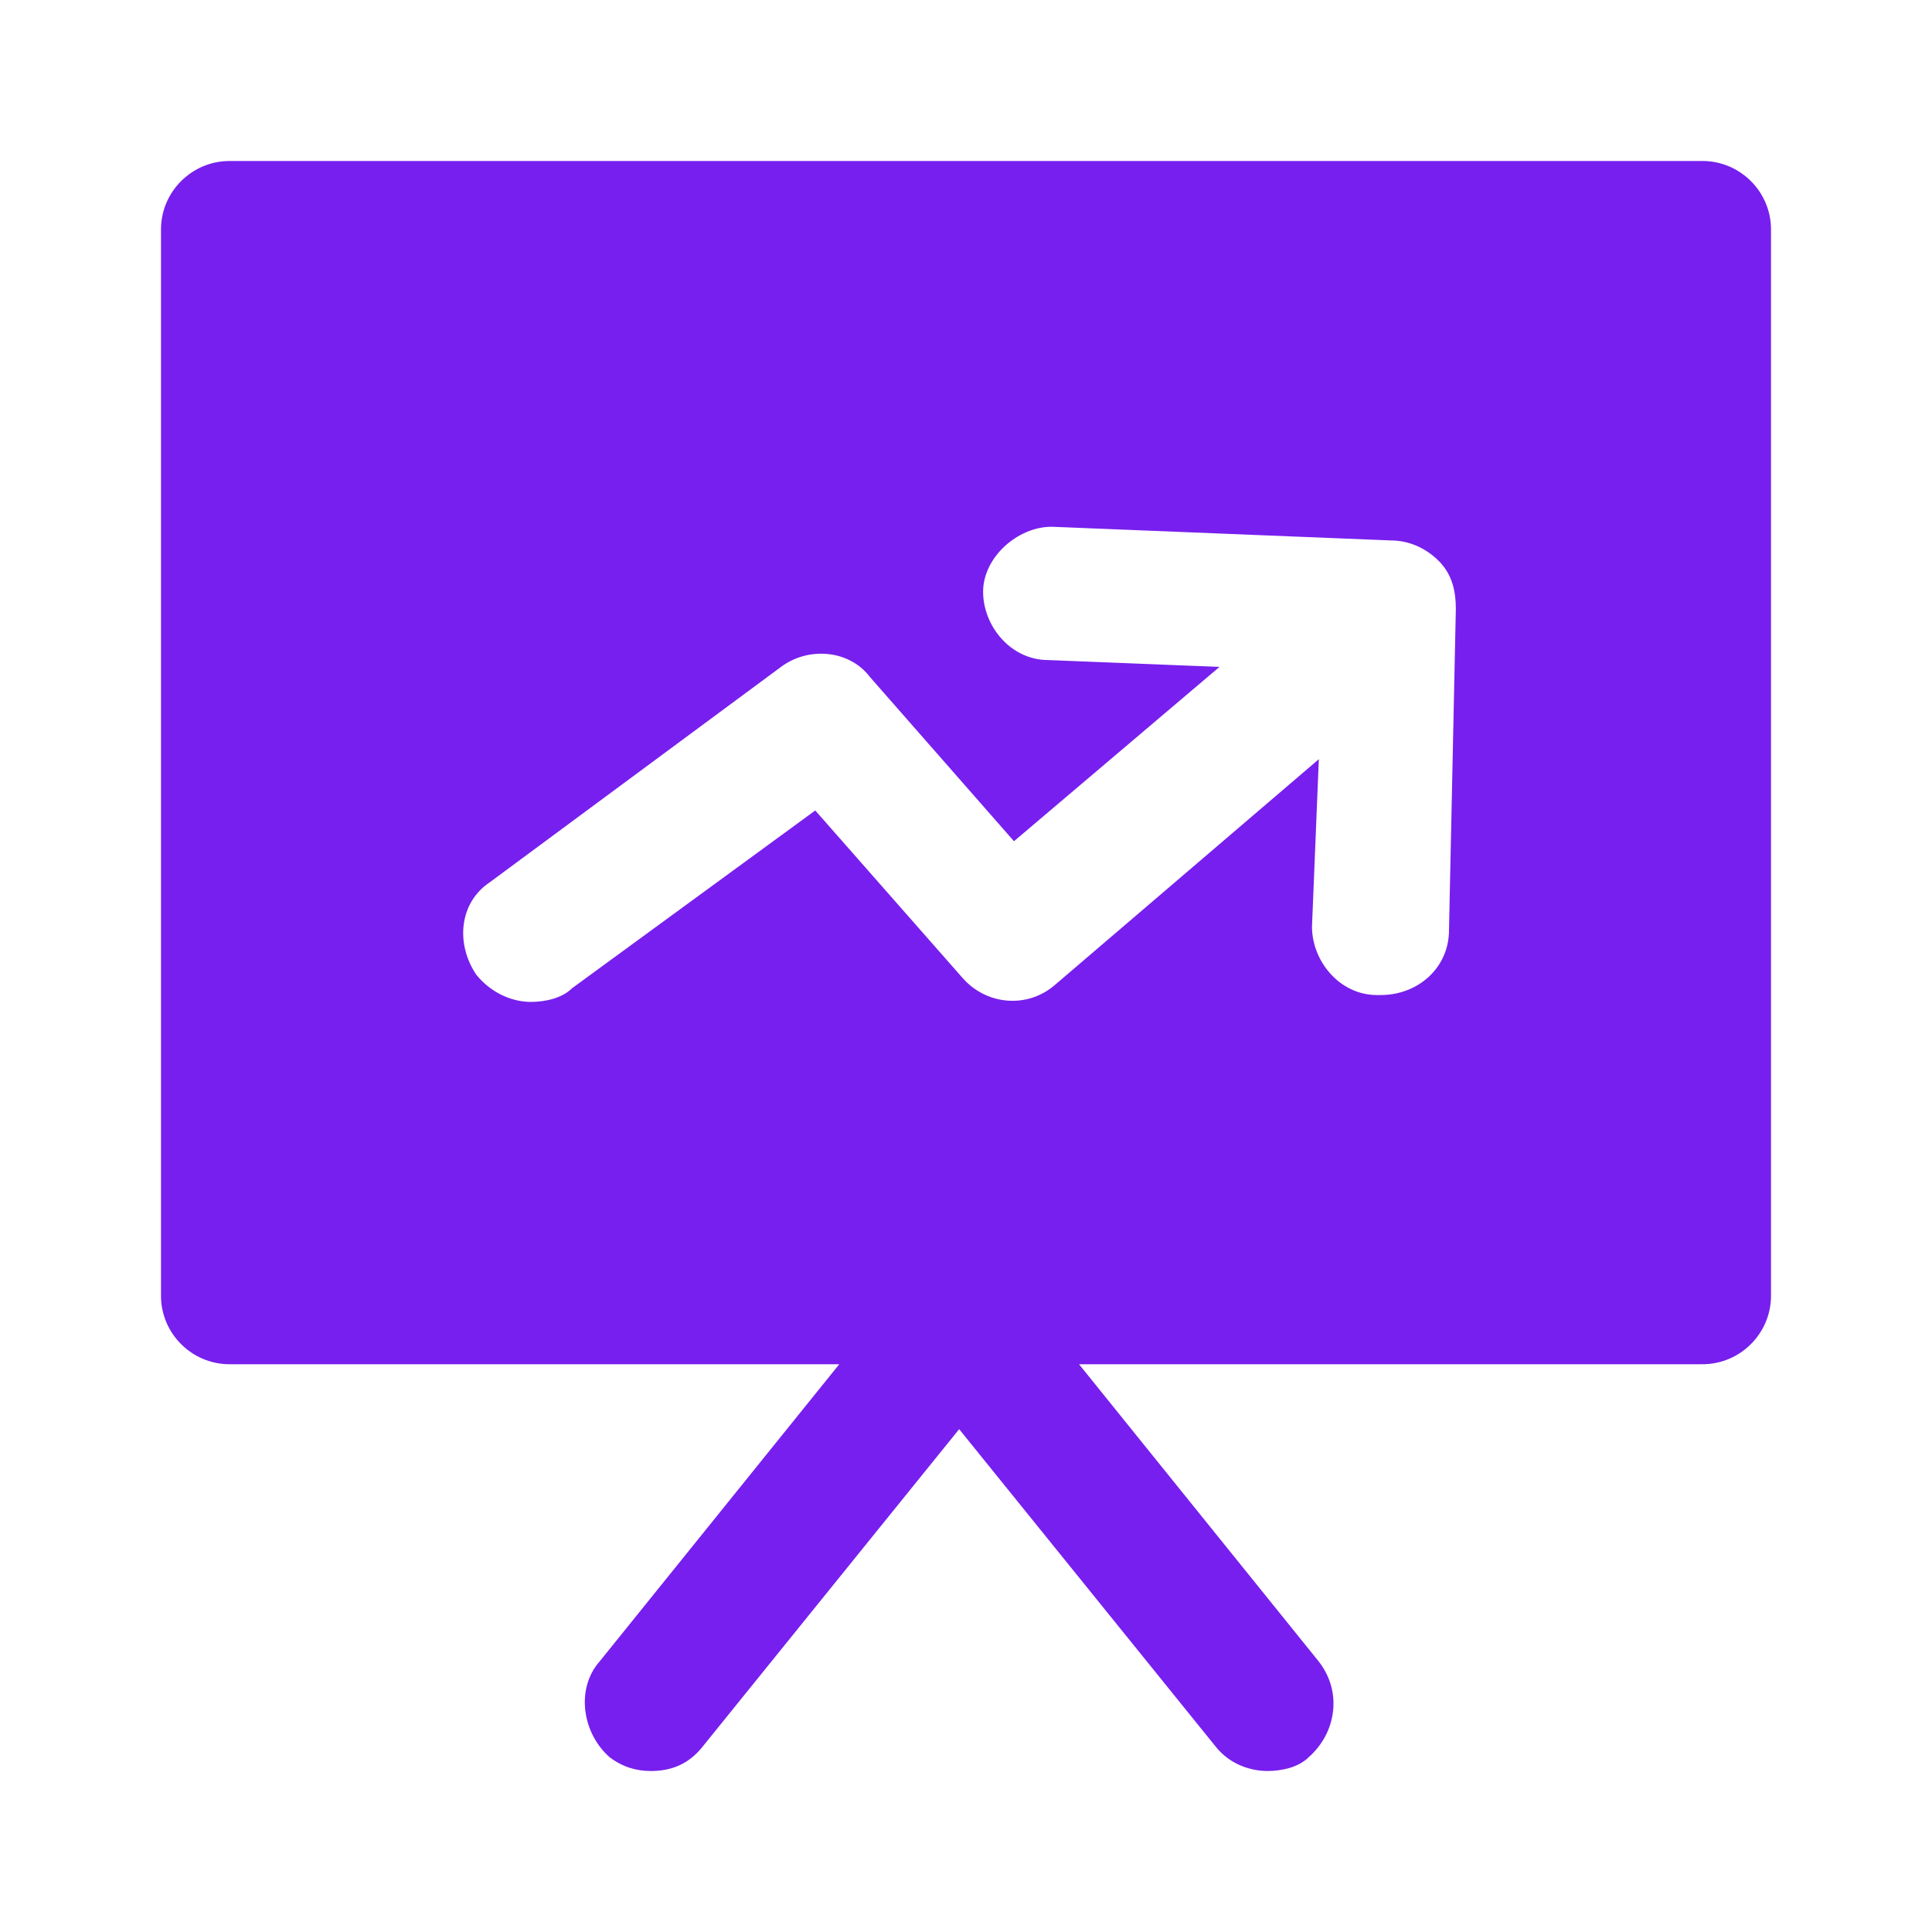 <?xml version="1.0" encoding="UTF-8"?>
<svg xmlns="http://www.w3.org/2000/svg" width="48" height="48" viewBox="0 0 48 48" fill="none">
  <path d="M42.298 4H5.702C4.766 4 4 4.764 4 5.699V32.195C4 33.13 4.766 33.894 5.702 33.894H20.851L14.894 41.282C14.298 41.962 14.468 43.066 15.149 43.66C15.489 43.915 15.83 44 16.17 44C16.681 44 17.106 43.83 17.447 43.406L23.83 35.507L30.213 43.406C30.553 43.83 31.064 44 31.489 44C31.83 44 32.255 43.915 32.511 43.66C33.191 43.066 33.362 42.047 32.766 41.282L26.808 33.894H42.298C43.234 33.894 44 33.13 44 32.195V5.699C44 4.764 43.234 4 42.298 4ZM36 23.108C36 24.043 35.234 24.722 34.298 24.722H34.213C33.277 24.722 32.596 23.873 32.596 23.023L32.766 18.862L26.213 24.467C25.532 25.062 24.511 24.977 23.915 24.297L20.255 20.136L14.213 24.552C13.957 24.807 13.532 24.892 13.191 24.892C12.681 24.892 12.17 24.637 11.83 24.212C11.319 23.448 11.404 22.429 12.17 21.919L19.404 16.569C20.085 16.059 21.106 16.144 21.617 16.824L25.192 20.9L30.298 16.569L26.043 16.399C25.106 16.399 24.425 15.55 24.425 14.701C24.425 13.851 25.277 13.087 26.128 13.087L34.553 13.427C34.979 13.427 35.404 13.597 35.745 13.936C36.085 14.276 36.17 14.701 36.17 15.125L36 23.108Z" fill="#771FEE"></path>
</svg>

